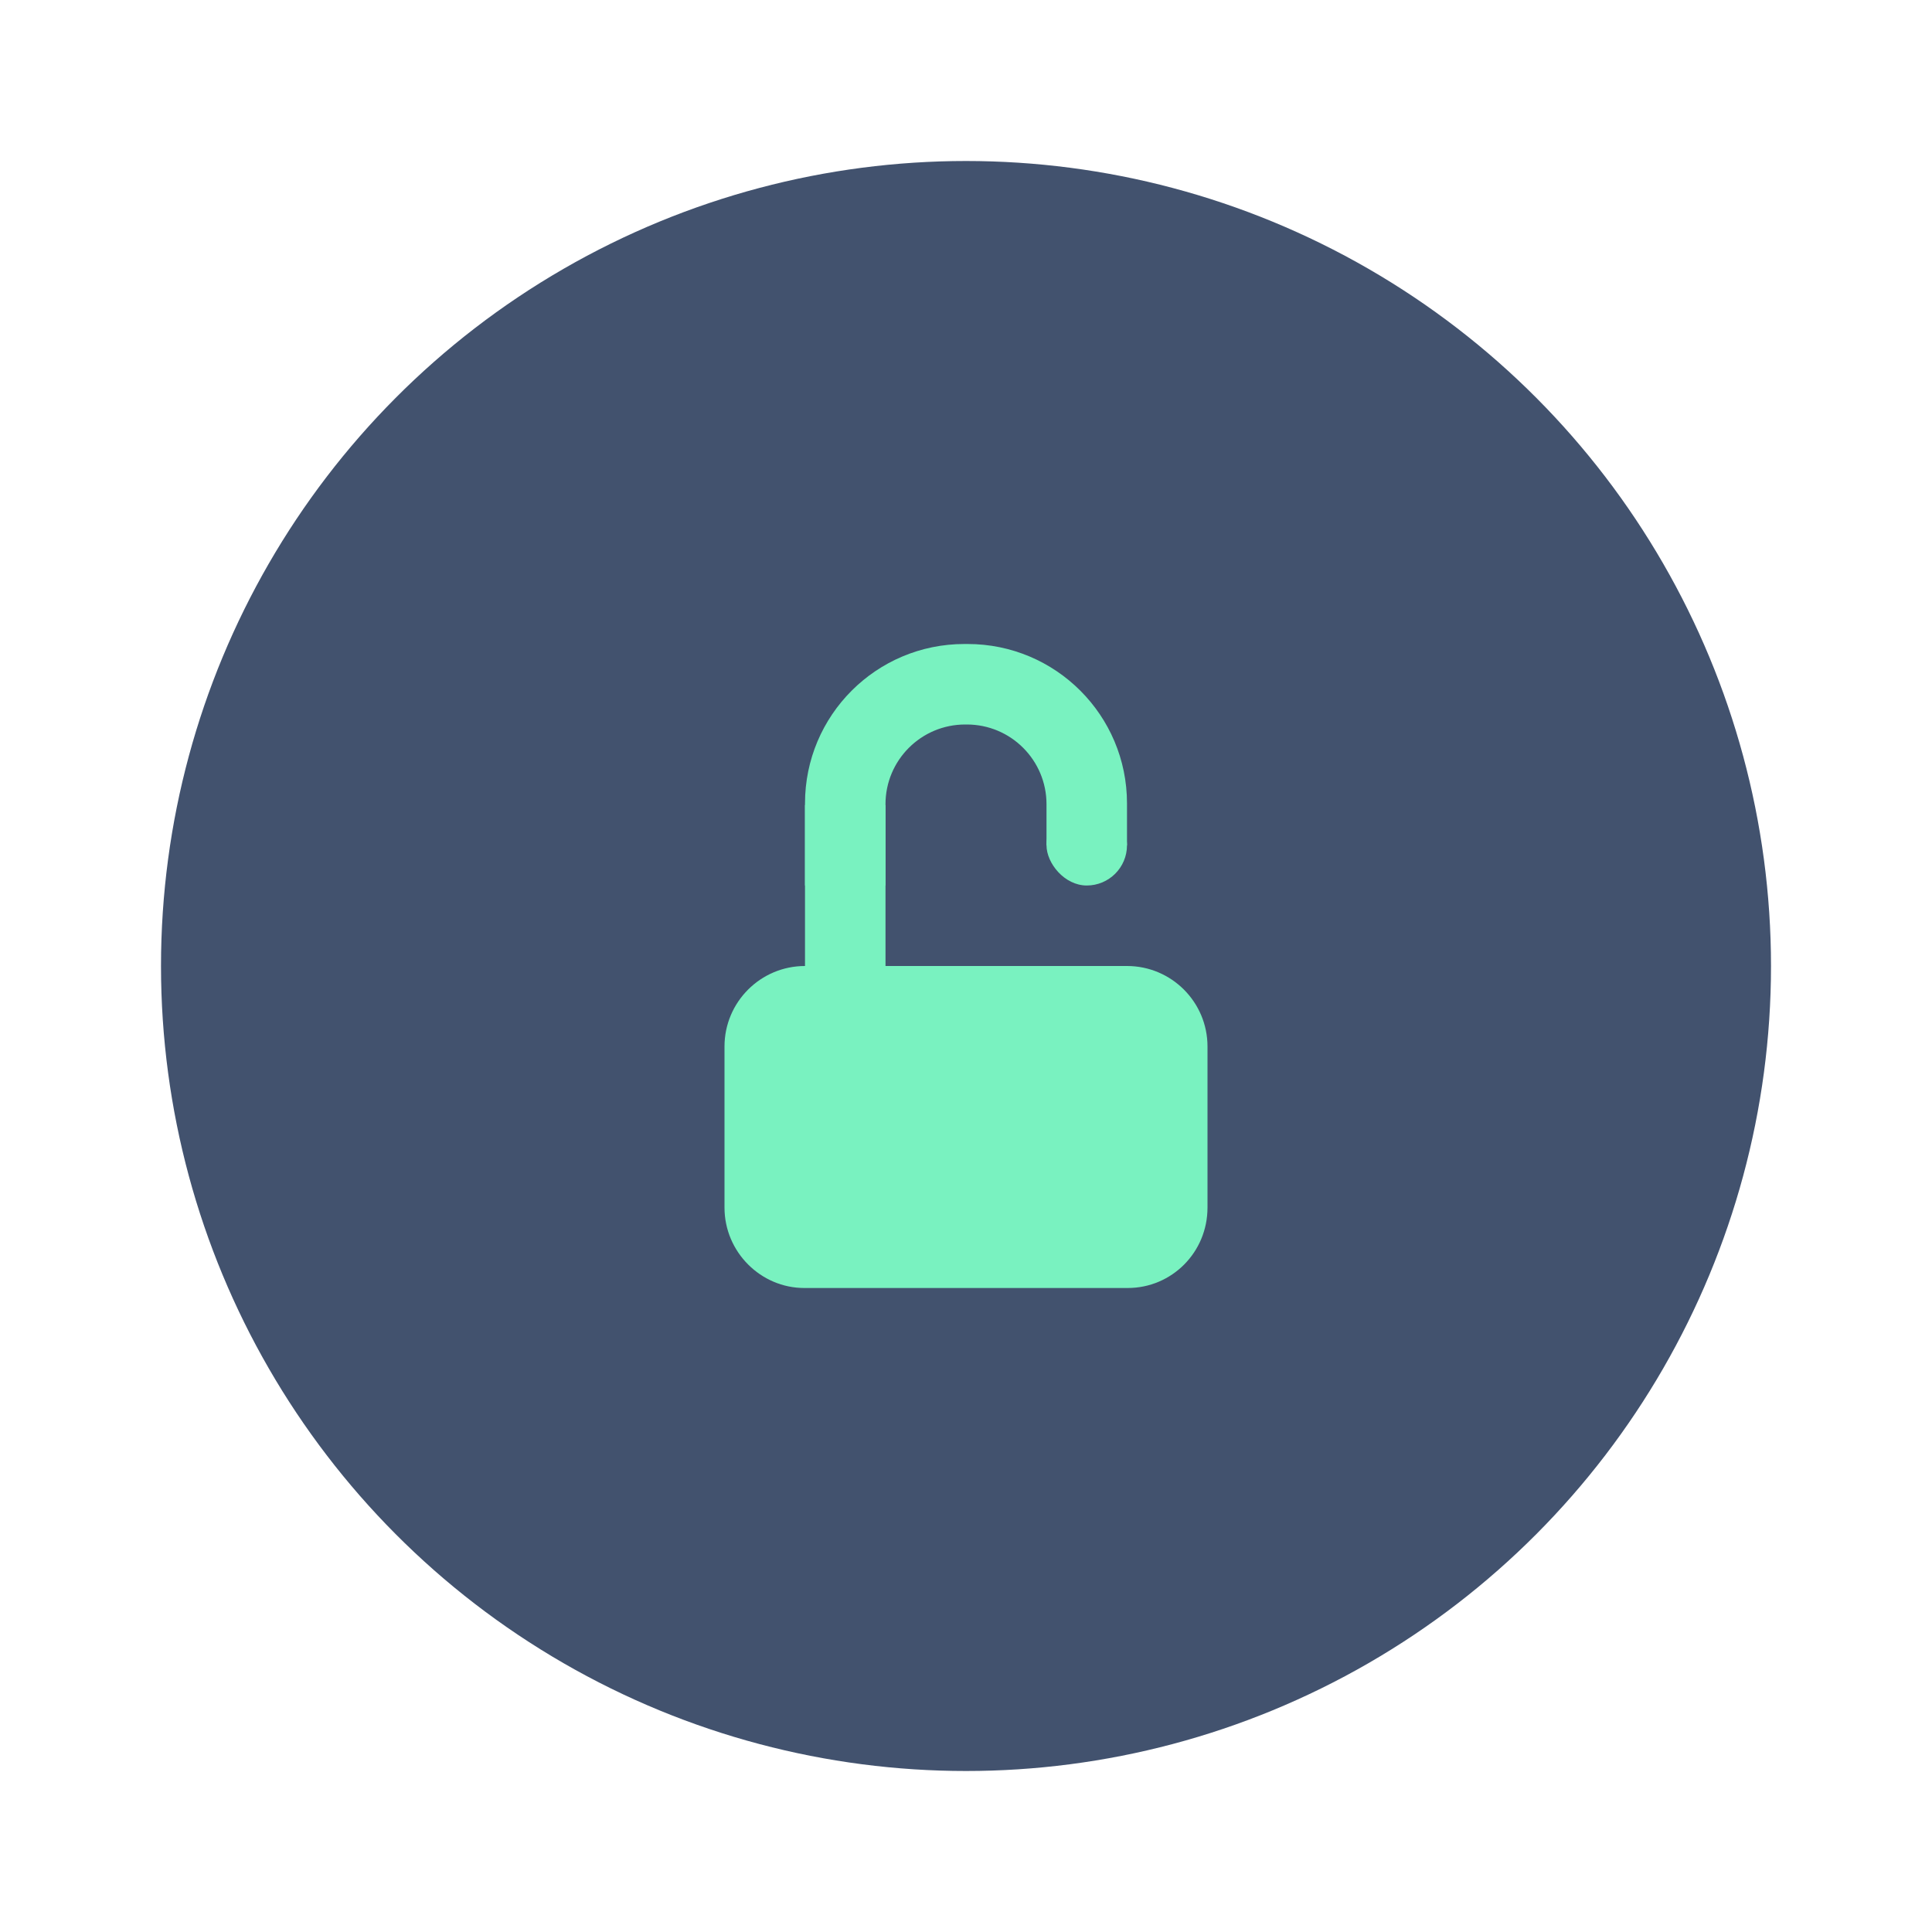 <?xml version="1.0" encoding="UTF-8" standalone="no"?>
<svg width="24px" height="24px" viewBox="0 0 24 24" version="1.1" xmlns="http://www.w3.org/2000/svg" xmlns:xlink="http://www.w3.org/1999/xlink">
    <!-- Generator: Sketch 45.1 (43504) - http://www.bohemiancoding.com/sketch -->
    <title>icons/unlock-circle</title>
    <desc>Created with Sketch.</desc>
    <defs></defs>
    <g id="Global" stroke="none" stroke-width="1" fill="none" fill-rule="evenodd">
        <g id="icons/unlock-circle">
            <circle id="Combined-Shape" fill="#42526E" cx="12" cy="12" r="10"></circle>
            <path d="M11,9.99 L11,11 L10,11 L10,9.98 C10,8.886 10.886,8 11.98,8 L12.02,8 C13.114,8 14,8.886 14,9.98 L14,11 L13,11 L13,9.99 C13,9.443 12.557,9 12.01,9 L11.99,9 C11.443,9 11,9.443 11,9.99 Z M13,10.5 L13,11 L14,11 L14,10.5 L13,10.5 Z" id="Combined-Shape" fill="#79F2C0"></path>
            <rect id="Rectangle-3" fill="#79F2C0" x="10" y="10" width="1" height="2"></rect>
            <path d="M9,15.001 C9,15.553 9.451,16 9.991,16 L14.009,16 C14.556,16 15,15.557 15,15.001 L15,13 C15,12.448 14.552,12 14,12 L13,12 L11,12 L10,12 C9.448,12 9,12.448 9,13 L9,15.001 Z" id="Fill-6" fill="#79F2C0"></path>
            <rect id="Rectangle-14" fill="#79F2C0" x="13" y="10" width="1" height="1" rx="0.5"></rect>
        </g>
    </g>
</svg>
